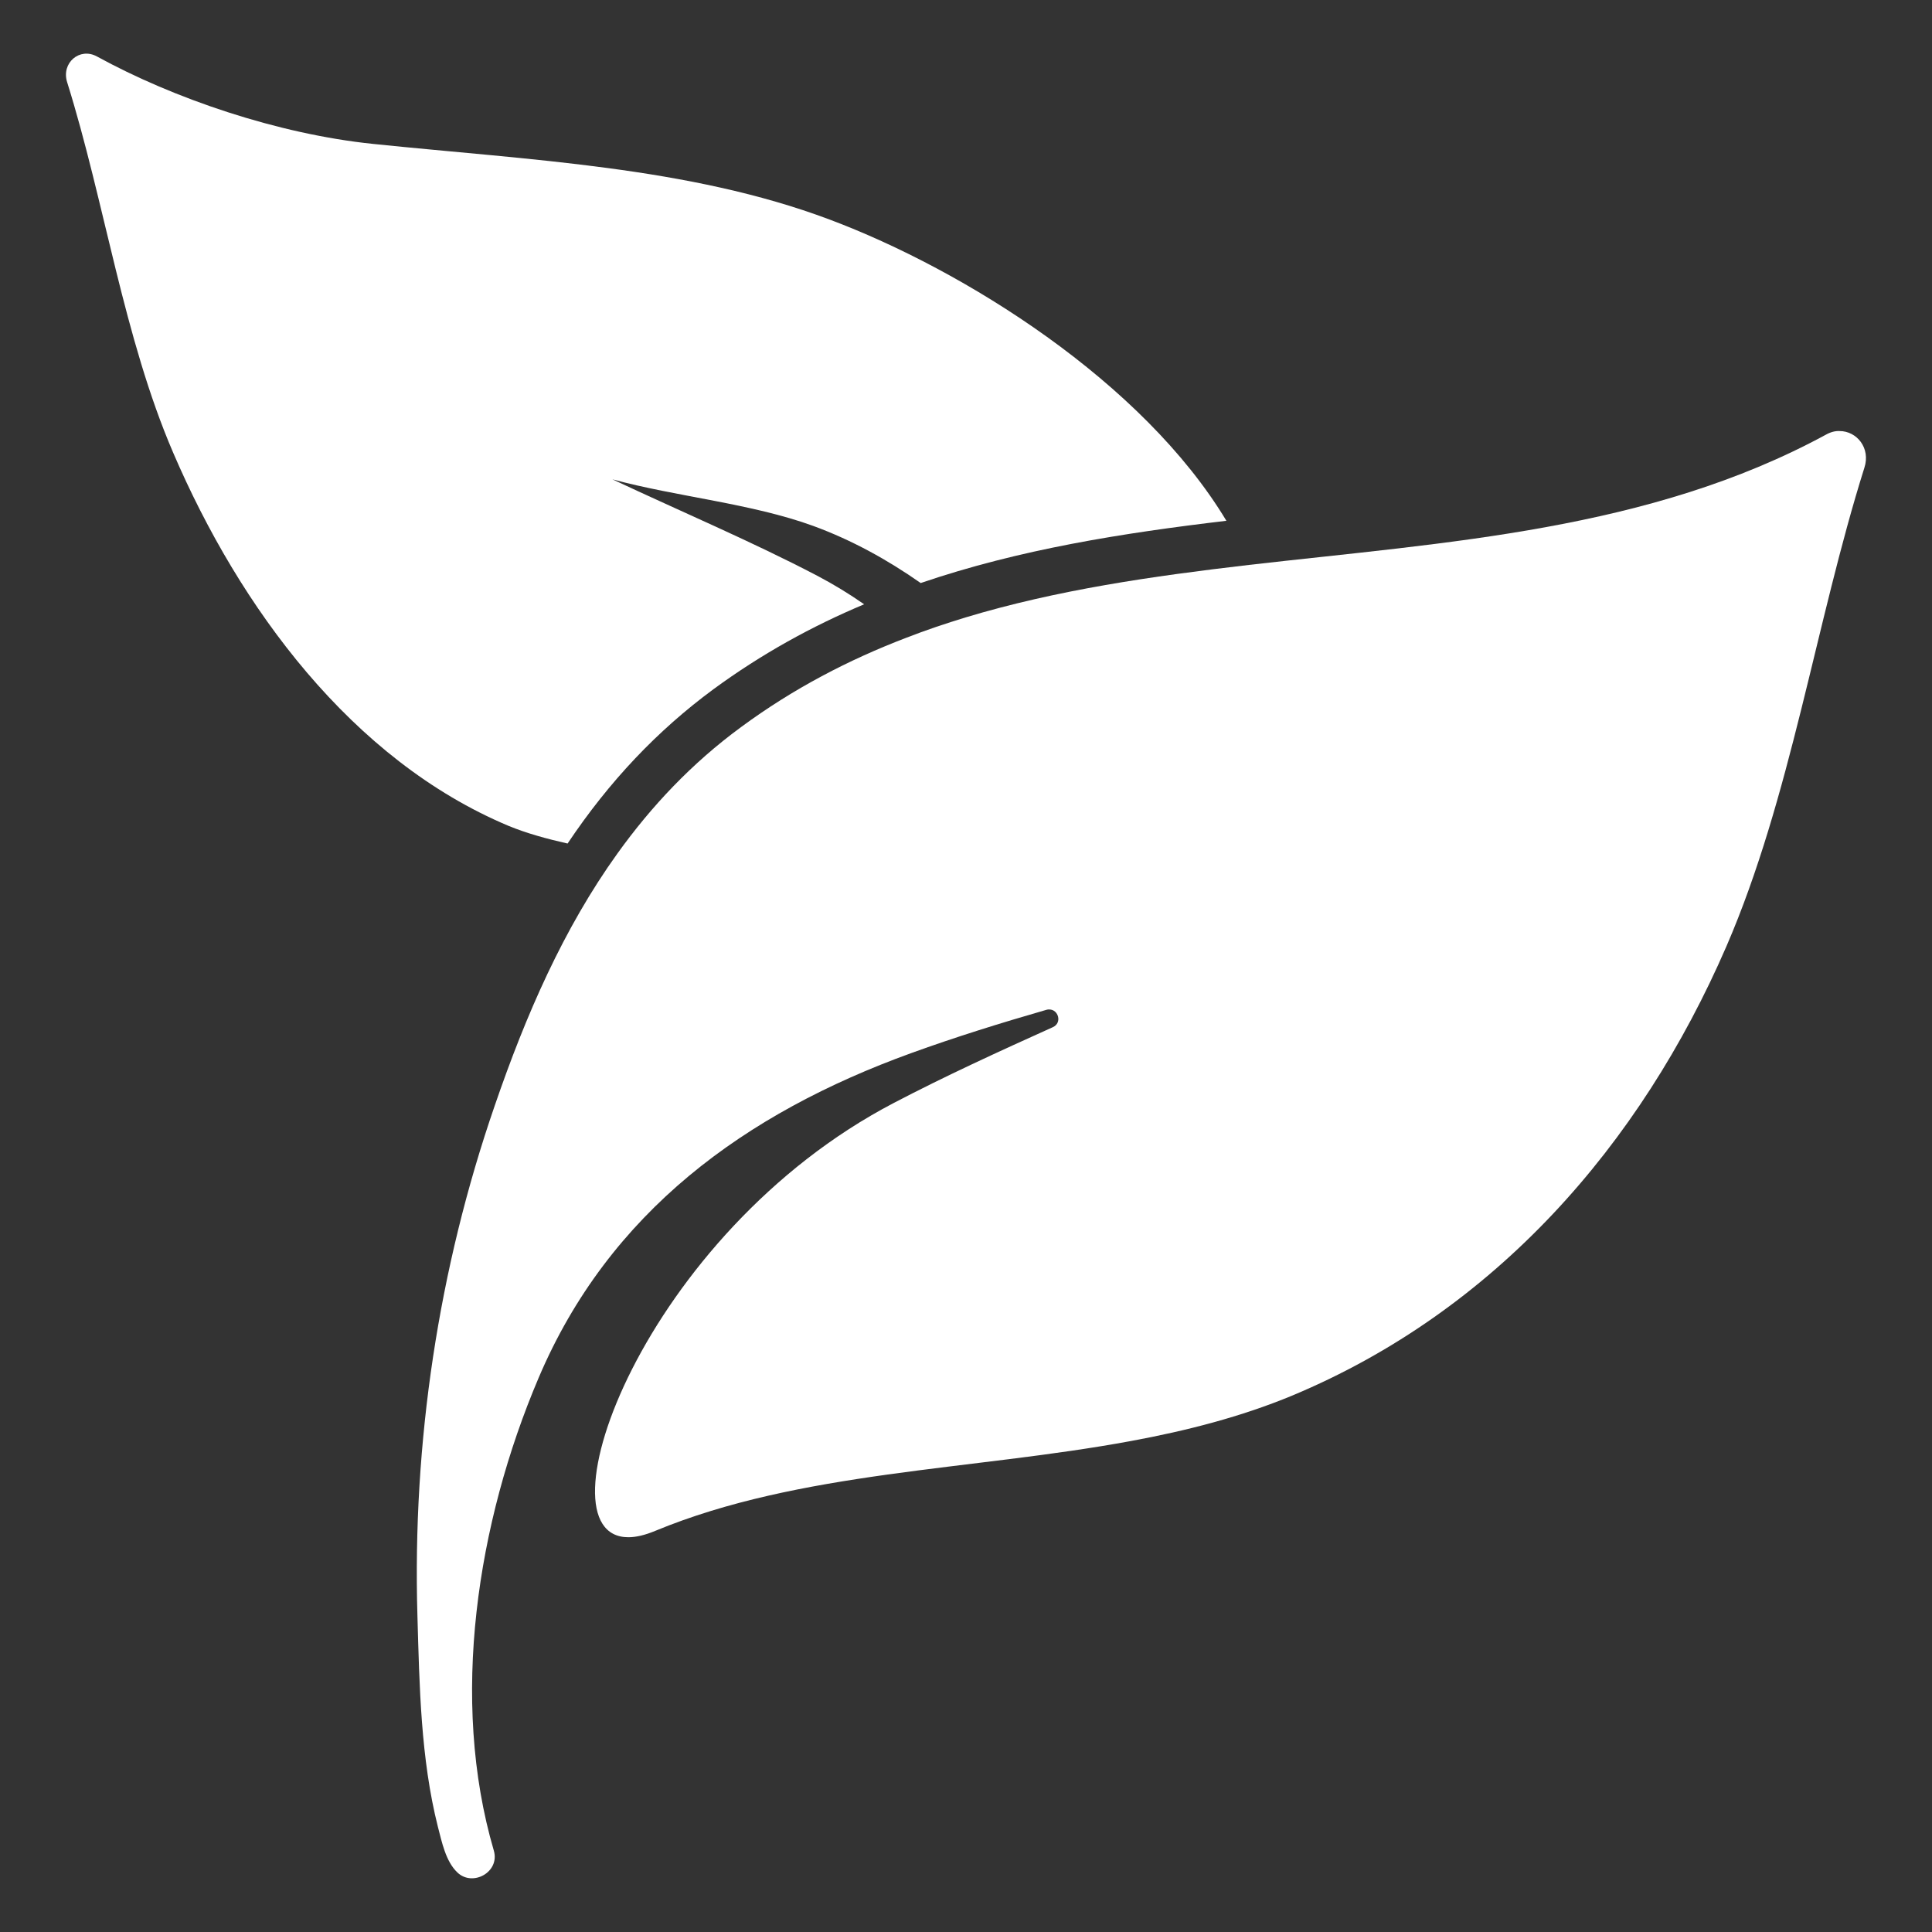 <svg width="18" height="18" viewBox="0 0 18 18" fill="none" xmlns="http://www.w3.org/2000/svg">
<rect x="0" y="0" width="18" height="18" fill="#333333" stroke="none"/>
<g clip-path="url(#clip0_209_258)">
<path d="M1.614 4.219C2.232 5.658 3.276 7.08 4.737 7.694C4.904 7.763 5.093 7.815 5.288 7.859C5.677 7.278 6.123 6.808 6.646 6.422C7.096 6.092 7.567 5.833 8.051 5.63C7.912 5.533 7.766 5.444 7.614 5.364C7.006 5.046 6.347 4.767 5.706 4.466C6.309 4.629 7 4.69 7.577 4.9C7.937 5.032 8.268 5.215 8.578 5.432C9.5 5.117 10.464 4.966 11.426 4.852C10.646 3.556 8.982 2.515 7.728 2.045C6.418 1.553 4.935 1.492 3.478 1.341C2.585 1.249 1.614 0.916 0.903 0.526C0.742 0.438 0.57 0.586 0.625 0.764C0.975 1.881 1.152 3.146 1.614 4.219Z" fill="white"/>
<path d="M17.013 4.049C15.369 4.942 13.485 5.051 11.638 5.263C10.737 5.368 9.844 5.496 8.994 5.753C8.81 5.809 8.626 5.871 8.446 5.941C7.909 6.146 7.391 6.415 6.903 6.775C6.444 7.112 6.069 7.511 5.753 7.951C5.249 8.652 4.898 9.46 4.61 10.299C4.084 11.822 3.842 13.441 3.889 15.052C3.908 15.705 3.919 16.384 4.08 17.021C4.117 17.162 4.152 17.341 4.261 17.445C4.403 17.582 4.659 17.442 4.601 17.242C4.188 15.833 4.445 14.187 5.017 12.84C5.673 11.293 6.941 10.372 8.491 9.811C8.902 9.662 9.323 9.531 9.75 9.408C9.759 9.405 9.767 9.405 9.776 9.405C9.861 9.405 9.898 9.53 9.809 9.57C9.305 9.797 8.805 10.026 8.329 10.275C5.998 11.491 4.98 14.322 5.854 14.322C5.925 14.322 6.008 14.303 6.104 14.263C7.452 13.705 9.053 13.7 10.535 13.426C11.056 13.33 11.563 13.2 12.04 13.002C13.929 12.213 15.281 10.671 16.085 8.816C16.684 7.431 16.917 5.797 17.37 4.358C17.43 4.174 17.299 4.016 17.139 4.016C17.099 4.014 17.056 4.025 17.013 4.049Z" fill="white"/>
</g>
<defs>
<clipPath id="clip0_209_258">
<rect width="17" height="17" fill="white" transform="translate(0.5 0.5)"/>
</clipPath>
</defs>
</svg>
